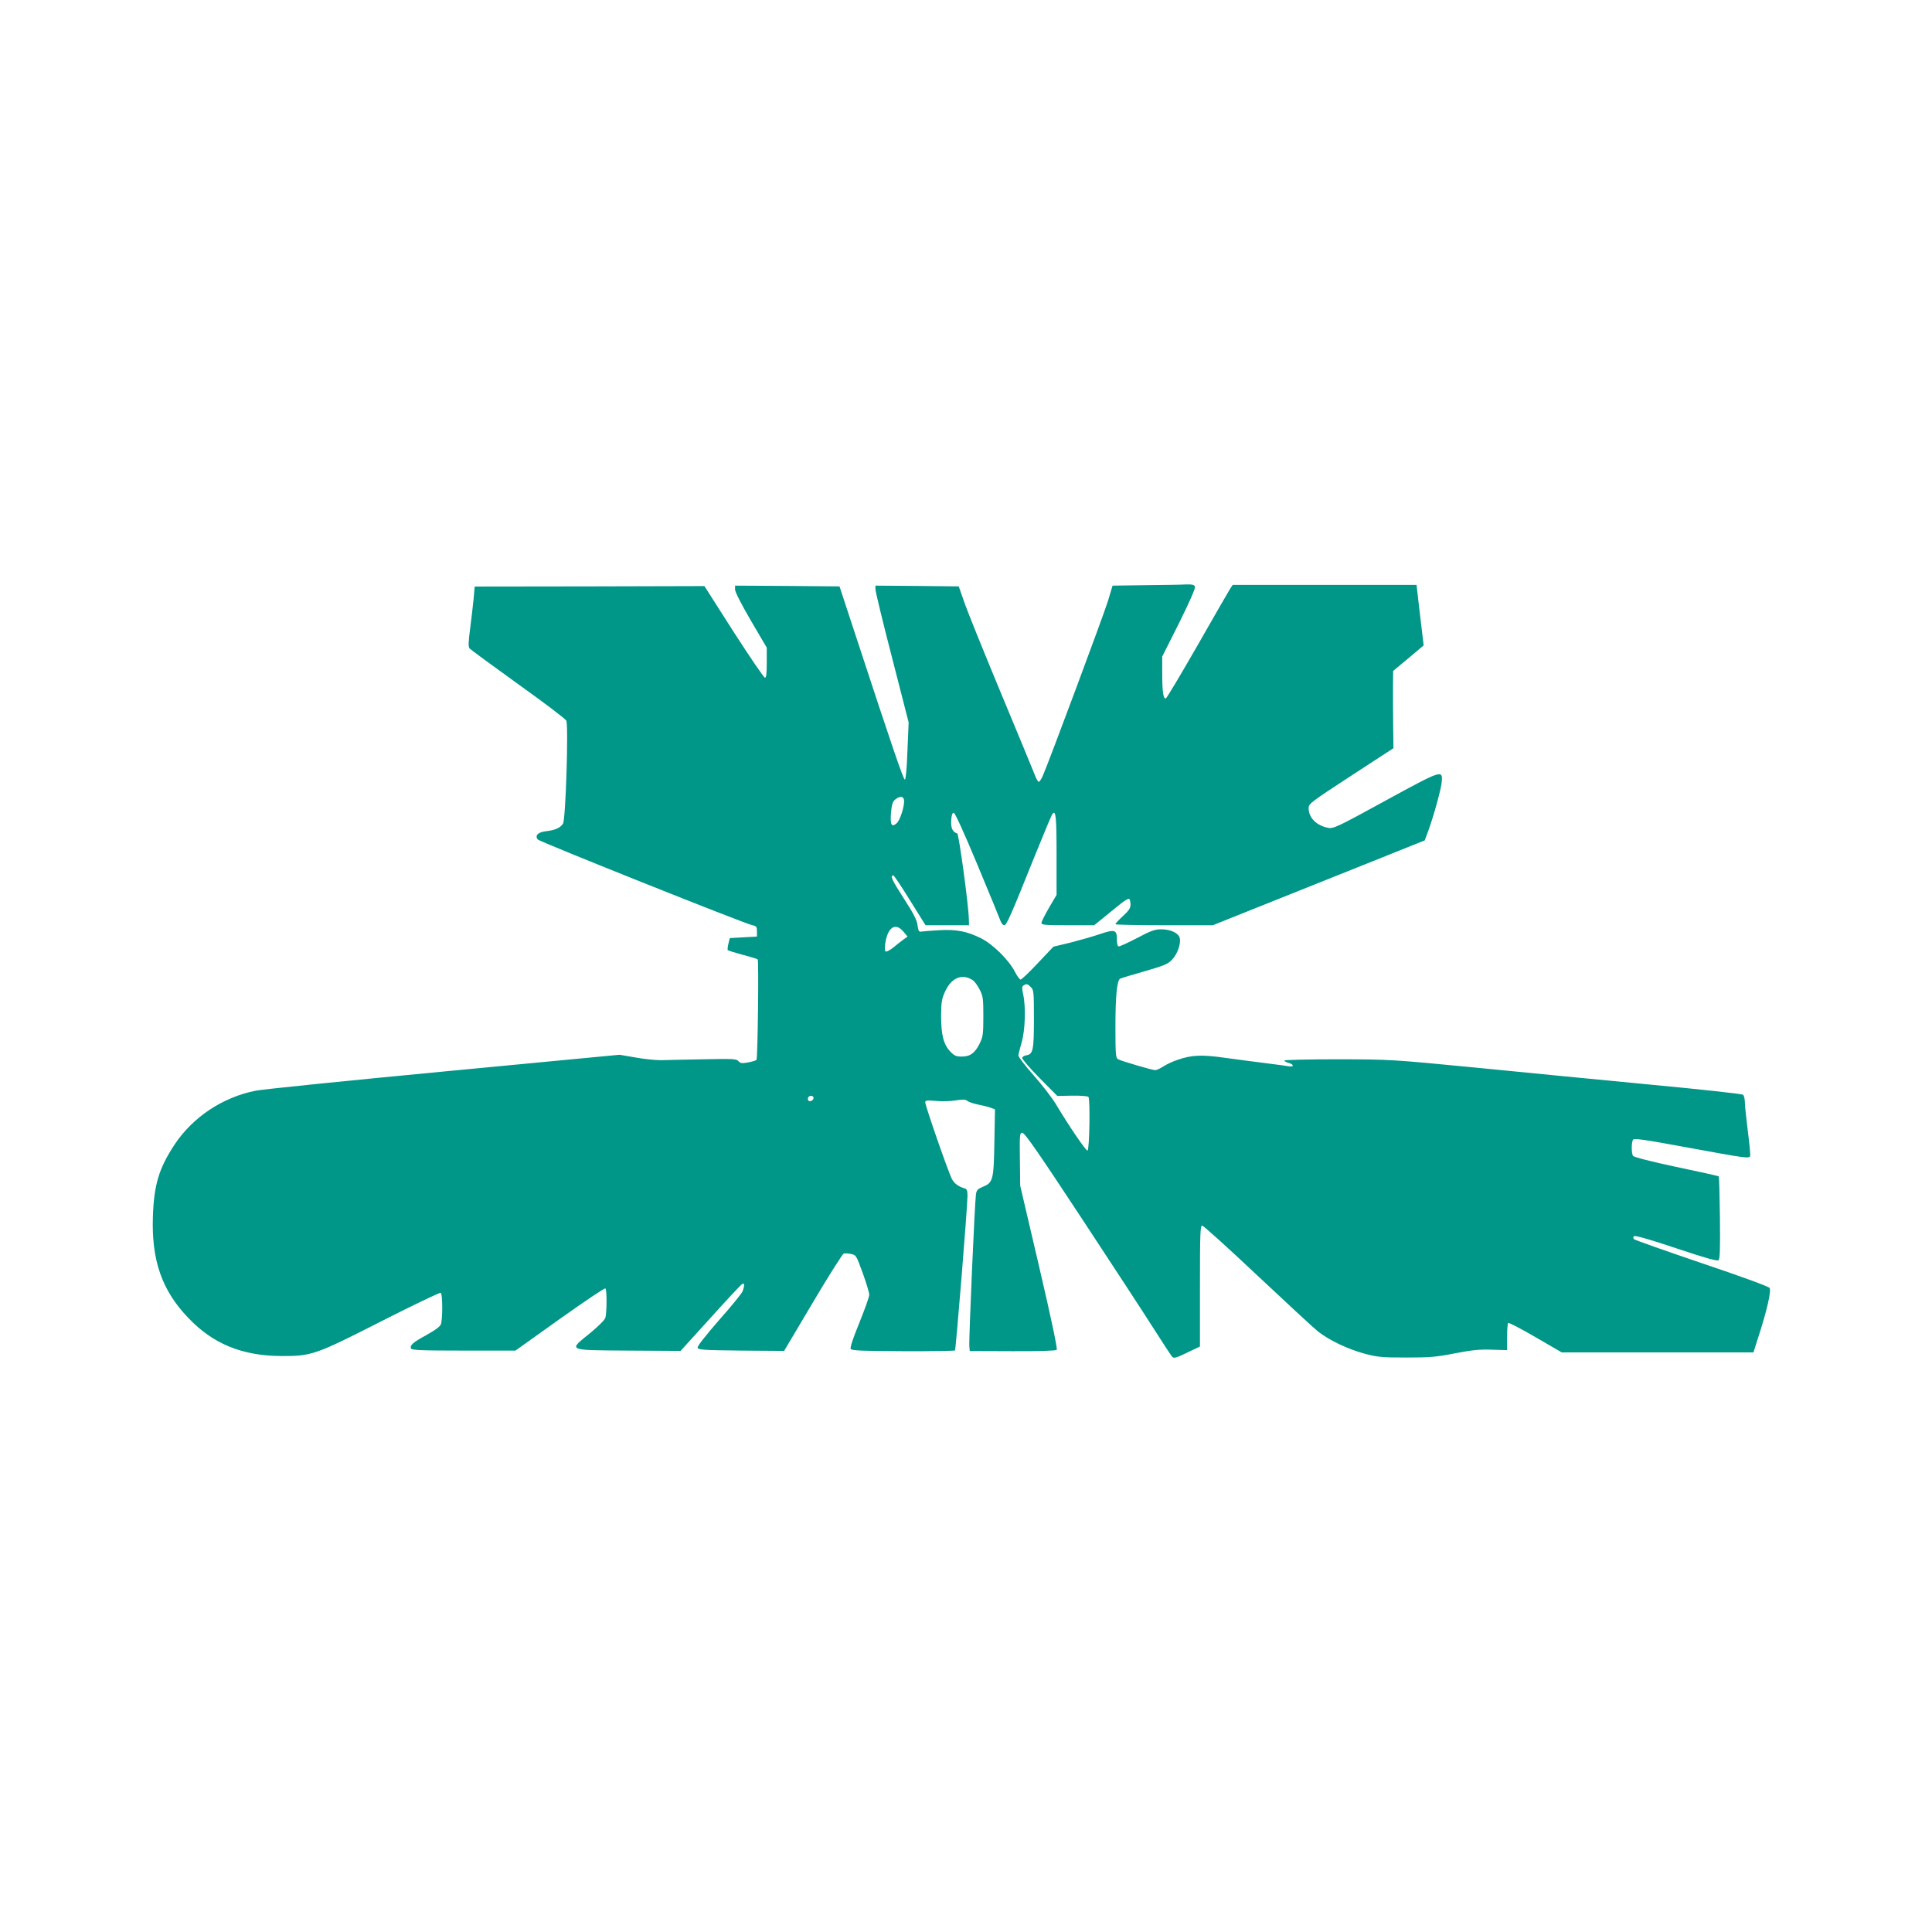 <?xml version="1.0" standalone="no"?>
<!DOCTYPE svg PUBLIC "-//W3C//DTD SVG 20010904//EN"
 "http://www.w3.org/TR/2001/REC-SVG-20010904/DTD/svg10.dtd">
<svg version="1.0" xmlns="http://www.w3.org/2000/svg"
 width="1280pt" height="1280pt" viewBox="0 0 1280 1280"
 preserveAspectRatio="xMidYMid meet">
<g transform="translate(0,1280) scale(0.1,-0.1)"
fill="#009688" stroke="none">
<path d="M7588 8923 l-217 -3 -31 -103 c-30 -97 -391 -1065 -430 -1154 -10
-24 -23 -43 -28 -43 -5 0 -17 21 -27 48 -10 26 -108 263 -218 527 -110 264
-219 534 -243 600 l-42 120 -276 3 -276 2 0 -24 c0 -14 49 -218 110 -453 l110
-429 -8 -190 c-4 -114 -11 -189 -17 -189 -10 0 -86 223 -313 915 l-120 365
-346 3 -346 2 0 -26 c0 -16 43 -100 105 -206 l105 -179 0 -99 c0 -73 -3 -100
-12 -100 -7 0 -100 137 -207 303 l-194 304 -761 -2 -761 -1 -7 -80 c-4 -43
-15 -132 -23 -197 -12 -89 -13 -122 -4 -133 6 -7 150 -113 321 -236 171 -122
315 -231 320 -243 15 -34 -4 -655 -22 -682 -18 -28 -52 -43 -112 -50 -54 -6
-76 -29 -55 -55 13 -15 1369 -557 1422 -568 26 -5 30 -10 30 -40 l0 -35 -90
-5 -90 -5 -9 -37 c-5 -21 -7 -40 -4 -43 3 -3 47 -17 99 -31 51 -13 95 -27 99
-30 8 -8 0 -658 -8 -666 -4 -4 -29 -12 -56 -17 -40 -7 -50 -6 -63 8 -13 16
-35 17 -231 13 -119 -2 -246 -5 -282 -6 -36 0 -112 7 -170 18 l-105 18 -1165
-111 c-641 -61 -1201 -118 -1245 -127 -219 -43 -418 -175 -539 -358 -103 -156
-136 -266 -143 -476 -10 -290 60 -491 236 -673 163 -171 355 -249 611 -251
204 -1 226 6 668 231 210 107 387 191 392 188 13 -8 13 -176 1 -209 -7 -16
-38 -39 -94 -70 -92 -50 -112 -68 -104 -90 5 -11 64 -14 349 -14 l343 0 293
209 c162 115 298 207 303 203 10 -6 10 -157 0 -194 -4 -15 -46 -56 -101 -102
-146 -118 -159 -113 252 -116 l347 -2 197 217 c108 120 203 222 211 226 16 10
17 -10 3 -48 -5 -14 -75 -100 -156 -191 -88 -101 -144 -172 -142 -182 3 -15
30 -17 288 -20 l285 -2 190 320 c104 176 197 322 205 325 8 2 30 1 49 -3 33
-7 35 -11 77 -127 24 -66 43 -130 43 -142 1 -13 -29 -96 -65 -185 -43 -105
-63 -167 -58 -175 7 -11 79 -14 347 -15 185 -1 340 2 344 5 6 7 82 942 83
1025 0 32 -4 44 -17 48 -42 12 -68 31 -85 60 -21 36 -178 487 -178 511 0 13
11 14 73 9 39 -4 99 -2 131 4 47 7 63 7 75 -4 9 -7 41 -18 71 -24 30 -6 68
-15 83 -21 l29 -11 -4 -218 c-4 -249 -9 -268 -77 -295 -33 -14 -41 -22 -45
-49 -8 -51 -48 -969 -44 -1006 l3 -33 283 -1 c175 -1 287 3 293 9 6 6 -33 193
-116 549 l-126 539 -2 175 c-2 167 -1 175 17 175 15 0 113 -142 388 -560 203
-308 419 -639 480 -735 61 -96 117 -181 124 -189 11 -12 26 -8 98 27 l86 41 0
401 c0 349 2 400 15 400 8 0 173 -149 366 -331 194 -182 374 -349 402 -371 74
-58 196 -116 306 -146 86 -23 115 -26 276 -26 157 0 199 3 325 28 114 22 166
27 245 24 l100 -3 0 87 c0 47 3 89 7 93 4 4 85 -38 181 -94 l174 -101 635 0
635 0 36 113 c54 167 83 295 71 314 -5 9 -193 78 -449 164 -241 82 -443 153
-449 159 -7 7 -7 13 0 20 6 6 101 -20 279 -80 191 -64 272 -87 281 -79 9 7 11
75 9 280 -2 149 -5 272 -8 275 -2 3 -129 31 -282 63 -165 35 -281 65 -286 73
-11 17 -11 89 0 107 7 11 71 2 369 -53 376 -69 397 -72 407 -56 3 5 -4 79 -15
165 -11 86 -20 174 -20 194 0 21 -6 43 -12 48 -7 6 -283 36 -613 67 -330 32
-852 82 -1160 113 -557 54 -562 54 -913 55 -193 0 -352 -4 -353 -8 0 -5 14
-12 31 -17 32 -8 34 -28 2 -22 -9 2 -75 11 -147 20 -71 9 -195 25 -274 36
-158 23 -226 20 -320 -13 -31 -10 -73 -30 -93 -43 -21 -14 -45 -25 -54 -25
-20 0 -221 59 -246 72 -16 8 -18 29 -18 218 0 198 10 303 31 316 5 3 78 25
162 49 134 39 156 48 184 79 35 38 58 105 49 142 -9 33 -61 57 -122 57 -43 0
-69 -9 -159 -57 -60 -31 -114 -56 -122 -56 -9 0 -13 14 -13 44 0 66 -13 71
-111 38 -46 -16 -135 -41 -197 -57 l-113 -27 -103 -109 c-56 -60 -108 -109
-114 -109 -6 0 -23 22 -37 50 -40 79 -146 184 -226 224 -93 46 -163 60 -279
53 -52 -3 -104 -7 -115 -9 -17 -3 -21 4 -26 42 -4 34 -26 77 -92 179 -78 121
-92 151 -68 151 4 0 54 -74 110 -165 l103 -165 144 0 144 0 -1 38 c-1 88 -66
566 -77 570 -31 10 -43 35 -40 86 2 35 7 51 17 51 8 0 68 -131 157 -345 79
-190 148 -357 153 -372 6 -16 16 -28 24 -28 16 0 42 59 207 470 57 140 107
261 113 268 22 28 27 -19 27 -275 l0 -262 -50 -85 c-27 -47 -50 -92 -50 -100
0 -14 23 -16 175 -16 l174 0 58 47 c32 26 82 66 111 90 29 24 57 41 63 38 5
-4 9 -20 9 -37 0 -25 -11 -41 -50 -77 -27 -25 -50 -49 -50 -54 0 -4 145 -7
323 -7 l322 0 702 281 702 281 21 56 c35 93 90 290 92 333 6 80 2 79 -372
-125 -315 -173 -346 -187 -379 -181 -79 15 -131 67 -131 131 0 29 13 39 281
214 l281 183 -2 156 c-1 86 -1 201 -1 256 l1 100 101 84 101 85 -7 60 c-4 34
-15 124 -24 201 l-16 140 -609 0 -609 0 -16 -24 c-9 -14 -106 -182 -216 -375
-110 -192 -205 -351 -211 -353 -17 -6 -24 46 -24 168 l0 109 112 223 c70 141
109 230 105 240 -5 13 -18 16 -59 15 -29 -2 -151 -4 -270 -5z m-1598 -1431 c0
-44 -28 -127 -49 -146 -34 -30 -44 -11 -38 68 5 56 11 75 28 89 33 27 59 22
59 -11z m-5 -864 l28 -33 -28 -20 c-15 -11 -46 -35 -67 -53 -22 -17 -44 -29
-50 -26 -6 4 -7 25 -3 53 16 108 67 142 120 79z m460 -322 c12 -8 33 -37 46
-63 22 -43 24 -61 24 -178 0 -116 -3 -135 -24 -178 -32 -64 -63 -87 -119 -87
-38 0 -49 5 -77 34 -44 47 -60 111 -60 236 1 92 4 112 27 162 42 91 113 120
183 74z m385 -46 c19 -19 20 -33 20 -213 0 -207 -6 -232 -52 -239 -12 -2 -23
-9 -26 -16 -2 -7 49 -67 114 -133 l119 -120 98 2 c54 1 103 -3 108 -8 13 -13
7 -352 -6 -356 -10 -2 -118 155 -206 302 -27 46 -96 135 -152 198 -56 63 -101
122 -100 131 1 9 11 49 22 87 23 80 28 233 10 316 -9 42 -9 53 2 60 20 13 27
11 49 -11z m-1440 -734 c0 -17 -27 -29 -35 -16 -4 6 -3 15 0 20 9 15 35 12 35
-4z"/>
</g>
</svg>

